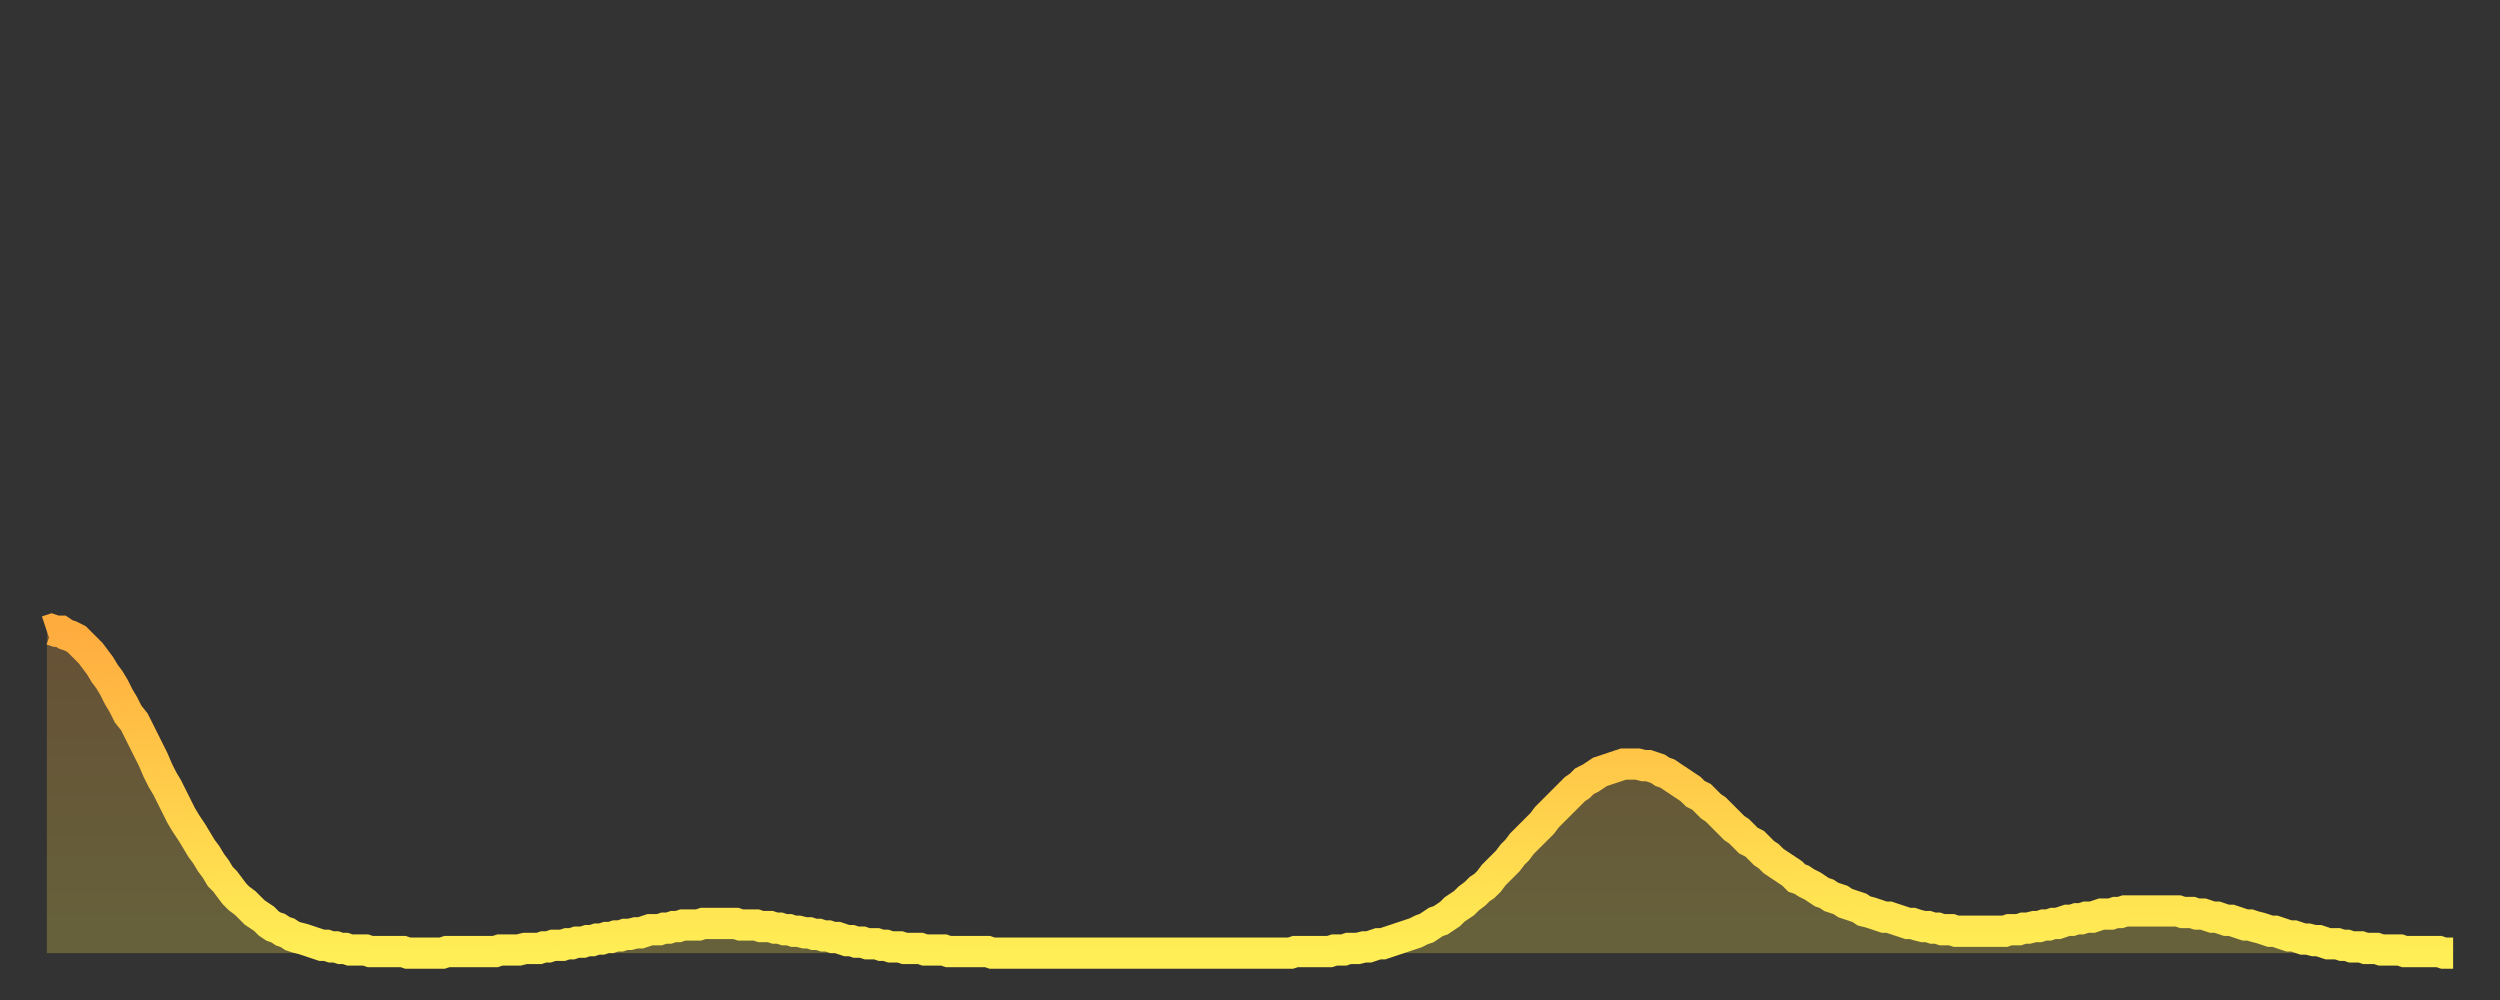<?xml version="1.0" encoding="utf-8" ?>
<svg baseProfile="full" height="64" version="1.1" width="160" xmlns="http://www.w3.org/2000/svg" xmlns:ev="http://www.w3.org/2001/xml-events" xmlns:xlink="http://www.w3.org/1999/xlink"><rect width="100%" height="100%" fill="#333333" stroke="none"/><defs><linearGradient id="id132724" x1="0" x2="0" y1="0" y2="1"><stop offset="0%" stop-color="#ffac3f" /><stop offset="50%" stop-color="#ffcd4a" /><stop offset="100%" stop-color="#ffee55" /></linearGradient></defs><g transform="translate(3,3)"><g><path d="M 0.0 37.4 0.3 37.3 0.6 37.4 0.9 37.4 1.2 37.6 1.5 37.7 1.9 37.9 2.2 38.2 2.5 38.5 2.8 38.8 3.1 39.2 3.4 39.6 3.7 40.1 4.0 40.5 4.3 41.0 4.6 41.6 4.9 42.1 5.2 42.7 5.6 43.2 5.9 43.8 6.2 44.4 6.5 45.0 6.8 45.6 7.1 46.3 7.4 46.9 7.7 47.4 8.0 48.0 8.3 48.6 8.6 49.2 8.9 49.7 9.3 50.3 9.6 50.8 9.9 51.3 10.2 51.7 10.5 52.2 10.8 52.6 11.1 53.1 11.4 53.4 11.7 53.8 12.0 54.2 12.3 54.5 12.7 54.8 13.0 55.1 13.3 55.4 13.6 55.6 13.9 55.8 14.2 56.1 14.5 56.3 14.8 56.4 15.1 56.6 15.4 56.7 15.7 56.9 16.0 57.0 16.4 57.1 16.7 57.2 17.0 57.3 17.3 57.4 17.6 57.5 17.9 57.5 18.2 57.6 18.5 57.6 18.8 57.7 19.1 57.7 19.4 57.8 19.8 57.8 20.1 57.8 20.4 57.8 20.7 57.9 21.0 57.9 21.3 57.9 21.6 57.9 21.9 57.9 22.2 57.9 22.5 57.9 22.8 57.9 23.1 58.0 23.5 58.0 23.8 58.0 24.1 58.0 24.4 58.0 24.7 58.0 25.0 58.0 25.3 58.0 25.6 57.9 25.9 57.9 26.2 57.9 26.5 57.9 26.8 57.9 27.2 57.9 27.5 57.9 27.8 57.9 28.1 57.9 28.4 57.9 28.7 57.9 29.0 57.8 29.3 57.8 29.6 57.8 29.9 57.8 30.2 57.8 30.6 57.7 30.9 57.7 31.2 57.7 31.5 57.7 31.8 57.6 32.1 57.6 32.4 57.5 32.7 57.5 33.0 57.5 33.3 57.4 33.6 57.4 33.9 57.3 34.3 57.3 34.6 57.2 34.9 57.2 35.2 57.1 35.5 57.1 35.8 57.0 36.1 57.0 36.4 56.9 36.7 56.9 37.0 56.8 37.3 56.8 37.7 56.7 38.0 56.7 38.3 56.6 38.6 56.5 38.9 56.5 39.2 56.5 39.5 56.4 39.8 56.4 40.1 56.3 40.4 56.3 40.7 56.2 41.0 56.2 41.4 56.2 41.7 56.2 42.0 56.1 42.3 56.1 42.6 56.1 42.9 56.1 43.2 56.1 43.5 56.1 43.8 56.1 44.1 56.1 44.4 56.2 44.7 56.2 45.1 56.2 45.4 56.2 45.7 56.3 46.0 56.3 46.3 56.3 46.6 56.4 46.9 56.4 47.2 56.5 47.5 56.5 47.8 56.6 48.1 56.6 48.5 56.7 48.8 56.7 49.1 56.8 49.4 56.8 49.7 56.9 50.0 56.9 50.3 57.0 50.6 57.0 50.9 57.1 51.2 57.2 51.5 57.2 51.8 57.3 52.2 57.3 52.5 57.4 52.8 57.4 53.1 57.4 53.4 57.5 53.7 57.5 54.0 57.6 54.3 57.6 54.6 57.6 54.9 57.7 55.2 57.7 55.6 57.7 55.9 57.7 56.2 57.8 56.5 57.8 56.8 57.8 57.1 57.8 57.4 57.8 57.7 57.9 58.0 57.9 58.3 57.9 58.6 57.9 58.9 57.9 59.3 57.9 59.6 57.9 59.9 57.9 60.2 57.9 60.5 58.0 60.8 58.0 61.1 58.0 61.4 58.0 61.7 58.0 62.0 58.0 62.3 58.0 62.6 58.0 63.0 58.0 63.3 58.0 63.6 58.0 63.9 58.0 64.2 58.0 64.5 58.0 64.8 58.0 65.1 58.0 65.4 58.0 65.7 58.0 66.0 58.0 66.4 58.0 66.7 58.0 67.0 58.0 67.3 58.0 67.6 58.0 67.9 58.0 68.2 58.0 68.5 58.0 68.8 58.0 69.1 58.0 69.4 58.0 69.7 58.0 70.1 58.0 70.4 58.0 70.7 58.0 71.0 58.0 71.3 58.0 71.6 58.0 71.9 58.0 72.2 58.0 72.5 58.0 72.8 58.0 73.1 58.0 73.5 58.0 73.8 58.0 74.1 58.0 74.4 58.0 74.7 58.0 75.0 58.0 75.3 58.0 75.6 58.0 75.9 58.0 76.2 58.0 76.5 58.0 76.8 58.0 77.2 58.0 77.5 58.0 77.8 58.0 78.1 58.0 78.4 58.0 78.7 58.0 79.0 58.0 79.3 58.0 79.6 58.0 79.9 57.9 80.2 57.9 80.5 57.9 80.9 57.9 81.2 57.9 81.5 57.9 81.8 57.9 82.1 57.9 82.4 57.8 82.7 57.8 83.0 57.8 83.3 57.7 83.6 57.7 83.9 57.7 84.3 57.6 84.6 57.6 84.9 57.5 85.2 57.4 85.5 57.4 85.8 57.3 86.1 57.2 86.4 57.1 86.7 57.0 87.0 56.9 87.3 56.8 87.6 56.7 88.0 56.5 88.3 56.4 88.6 56.2 88.9 56.0 89.2 55.9 89.5 55.7 89.8 55.5 90.1 55.2 90.4 55.0 90.7 54.8 91.0 54.5 91.4 54.2 91.7 53.9 92.0 53.7 92.3 53.4 92.6 53.0 92.9 52.7 93.2 52.4 93.5 52.1 93.8 51.7 94.1 51.4 94.4 51.0 94.7 50.7 95.1 50.3 95.4 50.0 95.7 49.7 96.0 49.3 96.3 49.0 96.6 48.7 96.9 48.4 97.2 48.1 97.5 47.8 97.8 47.5 98.1 47.3 98.4 47.0 98.8 46.8 99.1 46.6 99.4 46.4 99.7 46.3 100.0 46.2 100.3 46.1 100.6 46.0 100.9 45.9 101.2 45.9 101.5 45.9 101.8 45.9 102.2 46.0 102.5 46.0 102.8 46.1 103.1 46.2 103.4 46.4 103.7 46.5 104.0 46.7 104.3 46.9 104.6 47.1 104.9 47.3 105.2 47.5 105.5 47.8 105.9 48.0 106.2 48.3 106.5 48.6 106.8 48.8 107.1 49.1 107.4 49.4 107.7 49.7 108.0 50.0 108.3 50.2 108.6 50.5 108.9 50.8 109.3 51.0 109.6 51.3 109.9 51.6 110.2 51.8 110.5 52.1 110.8 52.3 111.1 52.5 111.4 52.7 111.7 52.9 112.0 53.2 112.3 53.3 112.6 53.5 113.0 53.7 113.3 53.9 113.6 54.1 113.9 54.2 114.2 54.4 114.5 54.5 114.8 54.6 115.1 54.8 115.4 54.9 115.7 55.0 116.0 55.1 116.3 55.3 116.7 55.4 117.0 55.5 117.3 55.6 117.6 55.7 117.9 55.7 118.2 55.8 118.5 55.9 118.8 56.0 119.1 56.1 119.4 56.1 119.7 56.2 120.1 56.3 120.4 56.3 120.7 56.4 121.0 56.4 121.3 56.5 121.6 56.5 121.9 56.5 122.2 56.6 122.5 56.6 122.8 56.6 123.1 56.6 123.4 56.6 123.8 56.6 124.1 56.6 124.4 56.6 124.7 56.6 125.0 56.6 125.3 56.6 125.6 56.5 125.9 56.5 126.2 56.5 126.5 56.4 126.8 56.4 127.2 56.3 127.5 56.3 127.8 56.2 128.1 56.2 128.4 56.1 128.7 56.1 129.0 56.0 129.3 55.9 129.6 55.9 129.9 55.8 130.2 55.8 130.5 55.7 130.9 55.7 131.2 55.6 131.5 55.5 131.8 55.5 132.1 55.5 132.4 55.4 132.7 55.4 133.0 55.3 133.3 55.3 133.6 55.3 133.9 55.3 134.2 55.3 134.6 55.3 134.9 55.3 135.2 55.3 135.5 55.3 135.8 55.3 136.1 55.3 136.4 55.3 136.7 55.4 137.0 55.4 137.3 55.4 137.6 55.5 138.0 55.5 138.3 55.6 138.6 55.7 138.9 55.7 139.2 55.8 139.5 55.9 139.8 55.9 140.1 56.0 140.4 56.1 140.7 56.2 141.0 56.2 141.3 56.3 141.7 56.4 142.0 56.5 142.3 56.6 142.6 56.6 142.9 56.7 143.2 56.8 143.5 56.9 143.8 56.9 144.1 57.0 144.4 57.1 144.7 57.1 145.1 57.2 145.4 57.2 145.7 57.3 146.0 57.4 146.3 57.4 146.6 57.4 146.9 57.5 147.2 57.5 147.5 57.6 147.8 57.6 148.1 57.6 148.4 57.7 148.8 57.7 149.1 57.7 149.4 57.8 149.7 57.8 150.0 57.8 150.3 57.8 150.6 57.8 150.9 57.9 151.2 57.9 151.5 57.9 151.8 57.9 152.1 57.9 152.5 57.9 152.8 57.9 153.1 57.9 153.4 58.0 153.7 58.0 154.0 58.0" fill="none" id="graph-curve" opacity="1" stroke="url(#id132724)" stroke-width="2" /><path d="M 0 58 L 0.0 37.4 0.3 37.3 0.6 37.4 0.9 37.4 1.2 37.6 1.5 37.7 1.9 37.9 2.2 38.2 2.5 38.5 2.8 38.8 3.1 39.2 3.4 39.6 3.7 40.1 4.0 40.5 4.3 41.0 4.6 41.6 4.9 42.1 5.2 42.7 5.6 43.2 5.9 43.8 6.2 44.4 6.5 45.0 6.8 45.6 7.1 46.3 7.4 46.9 7.7 47.4 8.0 48.0 8.3 48.6 8.6 49.2 8.9 49.7 9.3 50.3 9.6 50.8 9.9 51.3 10.2 51.7 10.5 52.2 10.8 52.6 11.1 53.1 11.4 53.4 11.7 53.8 12.0 54.2 12.3 54.5 12.7 54.8 13.0 55.1 13.3 55.4 13.6 55.6 13.9 55.8 14.2 56.1 14.5 56.3 14.8 56.4 15.1 56.6 15.4 56.7 15.7 56.9 16.0 57.0 16.4 57.1 16.7 57.2 17.0 57.3 17.3 57.4 17.6 57.5 17.9 57.5 18.2 57.6 18.5 57.6 18.8 57.7 19.1 57.7 19.4 57.8 19.8 57.8 20.1 57.8 20.4 57.8 20.7 57.9 21.0 57.9 21.3 57.9 21.6 57.9 21.9 57.9 22.2 57.9 22.5 57.9 22.8 57.9 23.1 58.0 23.5 58.0 23.8 58.0 24.1 58.0 24.4 58.0 24.7 58.0 25.0 58.0 25.3 58.0 25.6 57.9 25.9 57.9 26.2 57.9 26.5 57.9 26.8 57.9 27.2 57.9 27.5 57.9 27.8 57.9 28.1 57.9 28.4 57.9 28.7 57.9 29.0 57.8 29.3 57.8 29.6 57.8 29.9 57.8 30.2 57.8 30.6 57.7 30.9 57.7 31.2 57.7 31.5 57.7 31.8 57.6 32.1 57.6 32.4 57.5 32.7 57.5 33.0 57.5 33.3 57.4 33.6 57.4 33.9 57.3 34.3 57.3 34.6 57.2 34.9 57.2 35.2 57.1 35.5 57.1 35.8 57.0 36.1 57.0 36.4 56.9 36.7 56.9 37.0 56.8 37.3 56.8 37.7 56.7 38.0 56.7 38.3 56.6 38.6 56.5 38.9 56.5 39.2 56.5 39.5 56.4 39.8 56.4 40.1 56.3 40.4 56.3 40.7 56.2 41.0 56.2 41.4 56.2 41.7 56.2 42.0 56.1 42.3 56.1 42.6 56.1 42.9 56.1 43.2 56.1 43.5 56.1 43.8 56.1 44.1 56.1 44.4 56.2 44.7 56.2 45.1 56.2 45.4 56.2 45.7 56.3 46.0 56.3 46.3 56.3 46.6 56.4 46.9 56.4 47.2 56.5 47.5 56.5 47.8 56.6 48.1 56.6 48.5 56.7 48.8 56.7 49.1 56.8 49.4 56.8 49.7 56.9 50.0 56.9 50.3 57.0 50.6 57.0 50.9 57.1 51.2 57.2 51.5 57.2 51.8 57.3 52.2 57.3 52.5 57.4 52.8 57.4 53.1 57.4 53.4 57.5 53.7 57.5 54.0 57.6 54.3 57.6 54.6 57.6 54.9 57.7 55.2 57.7 55.6 57.7 55.9 57.7 56.2 57.8 56.5 57.8 56.8 57.8 57.1 57.8 57.4 57.8 57.7 57.9 58.0 57.9 58.3 57.9 58.6 57.9 58.9 57.9 59.3 57.9 59.6 57.9 59.9 57.9 60.2 57.9 60.5 58.0 60.8 58.0 61.1 58.0 61.4 58.0 61.7 58.0 62.0 58.0 62.3 58.0 62.6 58.0 63.0 58.0 63.3 58.0 63.6 58.0 63.9 58.0 64.2 58.0 64.5 58.0 64.8 58.0 65.1 58.0 65.4 58.0 65.7 58.0 66.0 58.0 66.4 58.0 66.7 58.0 67.0 58.0 67.3 58.0 67.6 58.0 67.9 58.0 68.2 58.0 68.5 58.0 68.8 58.0 69.1 58.0 69.4 58.0 69.7 58.0 70.1 58.0 70.4 58.0 70.7 58.0 71.0 58.0 71.3 58.0 71.6 58.0 71.9 58.0 72.2 58.0 72.5 58.0 72.8 58.0 73.1 58.0 73.5 58.0 73.8 58.0 74.1 58.0 74.4 58.0 74.7 58.0 75.0 58.0 75.3 58.0 75.6 58.0 75.9 58.0 76.2 58.0 76.5 58.0 76.8 58.0 77.2 58.0 77.5 58.0 77.8 58.0 78.1 58.0 78.4 58.0 78.7 58.0 79.0 58.0 79.3 58.0 79.6 58.0 79.9 57.9 80.2 57.9 80.5 57.9 80.9 57.9 81.2 57.9 81.5 57.9 81.8 57.9 82.1 57.9 82.4 57.8 82.7 57.8 83.0 57.8 83.3 57.7 83.6 57.7 83.9 57.7 84.3 57.6 84.6 57.6 84.9 57.5 85.2 57.4 85.5 57.4 85.8 57.3 86.1 57.2 86.4 57.1 86.7 57.0 87.0 56.9 87.3 56.8 87.6 56.7 88.0 56.5 88.3 56.4 88.6 56.2 88.9 56.0 89.2 55.9 89.5 55.7 89.8 55.5 90.1 55.2 90.4 55.0 90.7 54.8 91.0 54.5 91.4 54.2 91.7 53.9 92.0 53.7 92.3 53.4 92.6 53.0 92.9 52.7 93.2 52.4 93.5 52.1 93.8 51.7 94.1 51.4 94.4 51.0 94.7 50.7 95.1 50.3 95.4 50.0 95.7 49.7 96.0 49.3 96.3 49.0 96.6 48.7 96.9 48.4 97.2 48.1 97.5 47.8 97.8 47.5 98.1 47.3 98.4 47.0 98.8 46.8 99.1 46.6 99.4 46.4 99.7 46.3 100.0 46.2 100.3 46.1 100.6 46.0 100.9 45.9 101.2 45.9 101.5 45.9 101.8 45.9 102.2 46.0 102.5 46.0 102.8 46.1 103.1 46.2 103.4 46.4 103.7 46.5 104.0 46.7 104.3 46.9 104.6 47.1 104.9 47.3 105.2 47.5 105.5 47.8 105.9 48.0 106.2 48.3 106.5 48.6 106.8 48.8 107.1 49.1 107.4 49.4 107.7 49.7 108.0 50.0 108.3 50.2 108.6 50.5 108.9 50.8 109.3 51.0 109.6 51.3 109.9 51.6 110.2 51.8 110.5 52.1 110.8 52.3 111.1 52.5 111.4 52.7 111.7 52.9 112.0 53.2 112.3 53.3 112.6 53.5 113.0 53.7 113.3 53.9 113.6 54.1 113.9 54.2 114.2 54.4 114.5 54.5 114.8 54.6 115.1 54.8 115.4 54.9 115.7 55.0 116.0 55.1 116.3 55.3 116.7 55.4 117.0 55.5 117.3 55.6 117.6 55.7 117.9 55.7 118.2 55.8 118.5 55.9 118.8 56.0 119.1 56.1 119.4 56.1 119.7 56.2 120.1 56.3 120.4 56.3 120.7 56.4 121.0 56.4 121.3 56.5 121.6 56.5 121.9 56.5 122.2 56.6 122.5 56.6 122.8 56.6 123.1 56.6 123.4 56.6 123.8 56.6 124.1 56.6 124.4 56.6 124.7 56.6 125.0 56.6 125.3 56.6 125.6 56.5 125.9 56.5 126.2 56.5 126.5 56.4 126.8 56.4 127.2 56.3 127.5 56.3 127.8 56.2 128.1 56.2 128.4 56.1 128.7 56.1 129.0 56.0 129.3 55.9 129.6 55.9 129.9 55.8 130.2 55.8 130.5 55.7 130.9 55.7 131.2 55.6 131.5 55.5 131.8 55.5 132.1 55.5 132.4 55.4 132.7 55.4 133.0 55.3 133.3 55.3 133.6 55.3 133.9 55.3 134.2 55.3 134.6 55.3 134.9 55.3 135.2 55.3 135.5 55.3 135.8 55.3 136.1 55.3 136.4 55.3 136.7 55.4 137.0 55.4 137.3 55.4 137.6 55.5 138.0 55.5 138.3 55.6 138.6 55.7 138.9 55.7 139.2 55.8 139.5 55.9 139.8 55.9 140.1 56.0 140.4 56.1 140.7 56.2 141.0 56.2 141.3 56.3 141.7 56.4 142.0 56.5 142.3 56.6 142.6 56.6 142.9 56.7 143.2 56.8 143.5 56.9 143.8 56.9 144.1 57.0 144.4 57.1 144.7 57.1 145.1 57.2 145.4 57.2 145.7 57.3 146.0 57.4 146.3 57.4 146.6 57.4 146.9 57.5 147.2 57.5 147.5 57.6 147.8 57.6 148.1 57.6 148.4 57.7 148.8 57.7 149.1 57.7 149.4 57.8 149.7 57.8 150.0 57.8 150.3 57.8 150.6 57.8 150.9 57.9 151.2 57.9 151.5 57.9 151.8 57.9 152.1 57.9 152.5 57.9 152.8 57.9 153.1 57.9 153.4 58.0 153.7 58.0 154.0 58.0 154 58" fill="url(#id132724)" fill-opacity=".25" id="graph-shadow" /></g></g></svg>